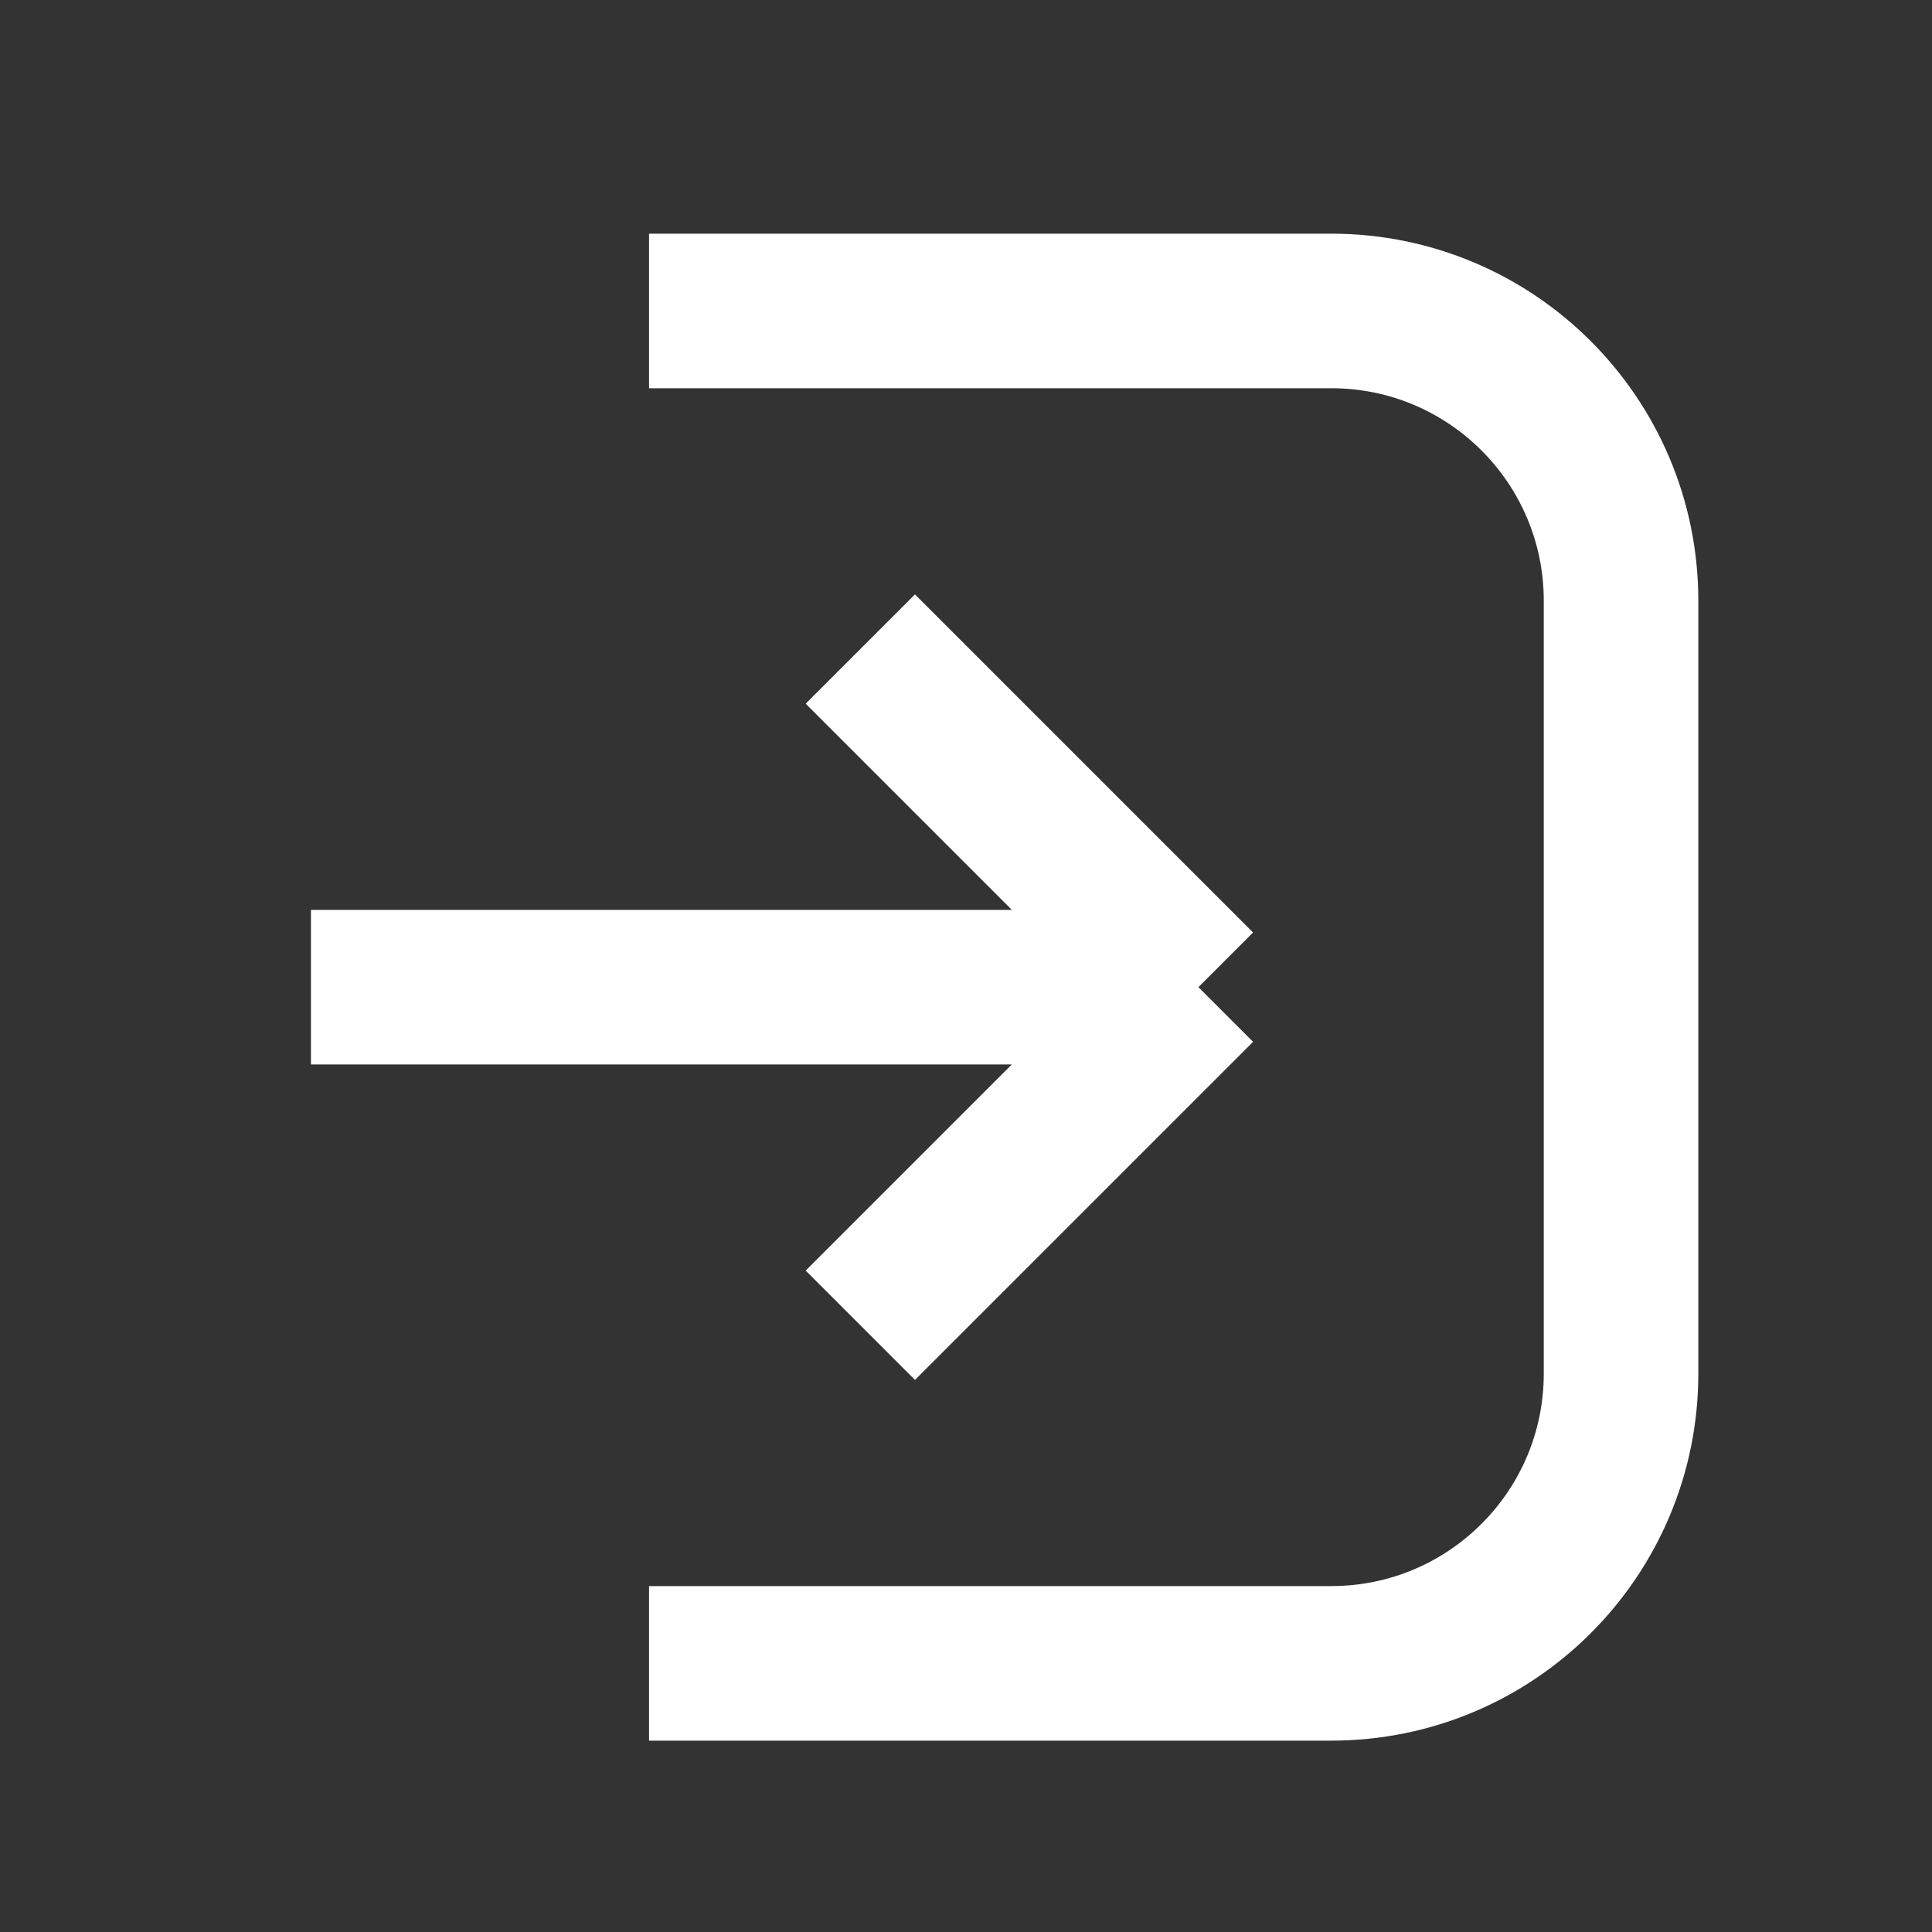 <svg width="20" height="20" viewBox="0 0 20 20" fill="none" xmlns="http://www.w3.org/2000/svg">
    <rect x="0" y="0" width="20" height="20" fill="#333333" stroke="none"/>
    <path d="M6.719 3.219H13.781C15.438 3.219 16.781 4.562 16.781 6.219V14.219C16.781 15.876 15.438 17.219 13.781 17.219H6.719" stroke="white" stroke-width="1.6"/>
    <path d="M3.219 10.219L12.406 10.219M12.406 10.219L8.906 13.719M12.406 10.219L8.906 6.719" stroke="white" stroke-width="1.6"/>
</svg>
